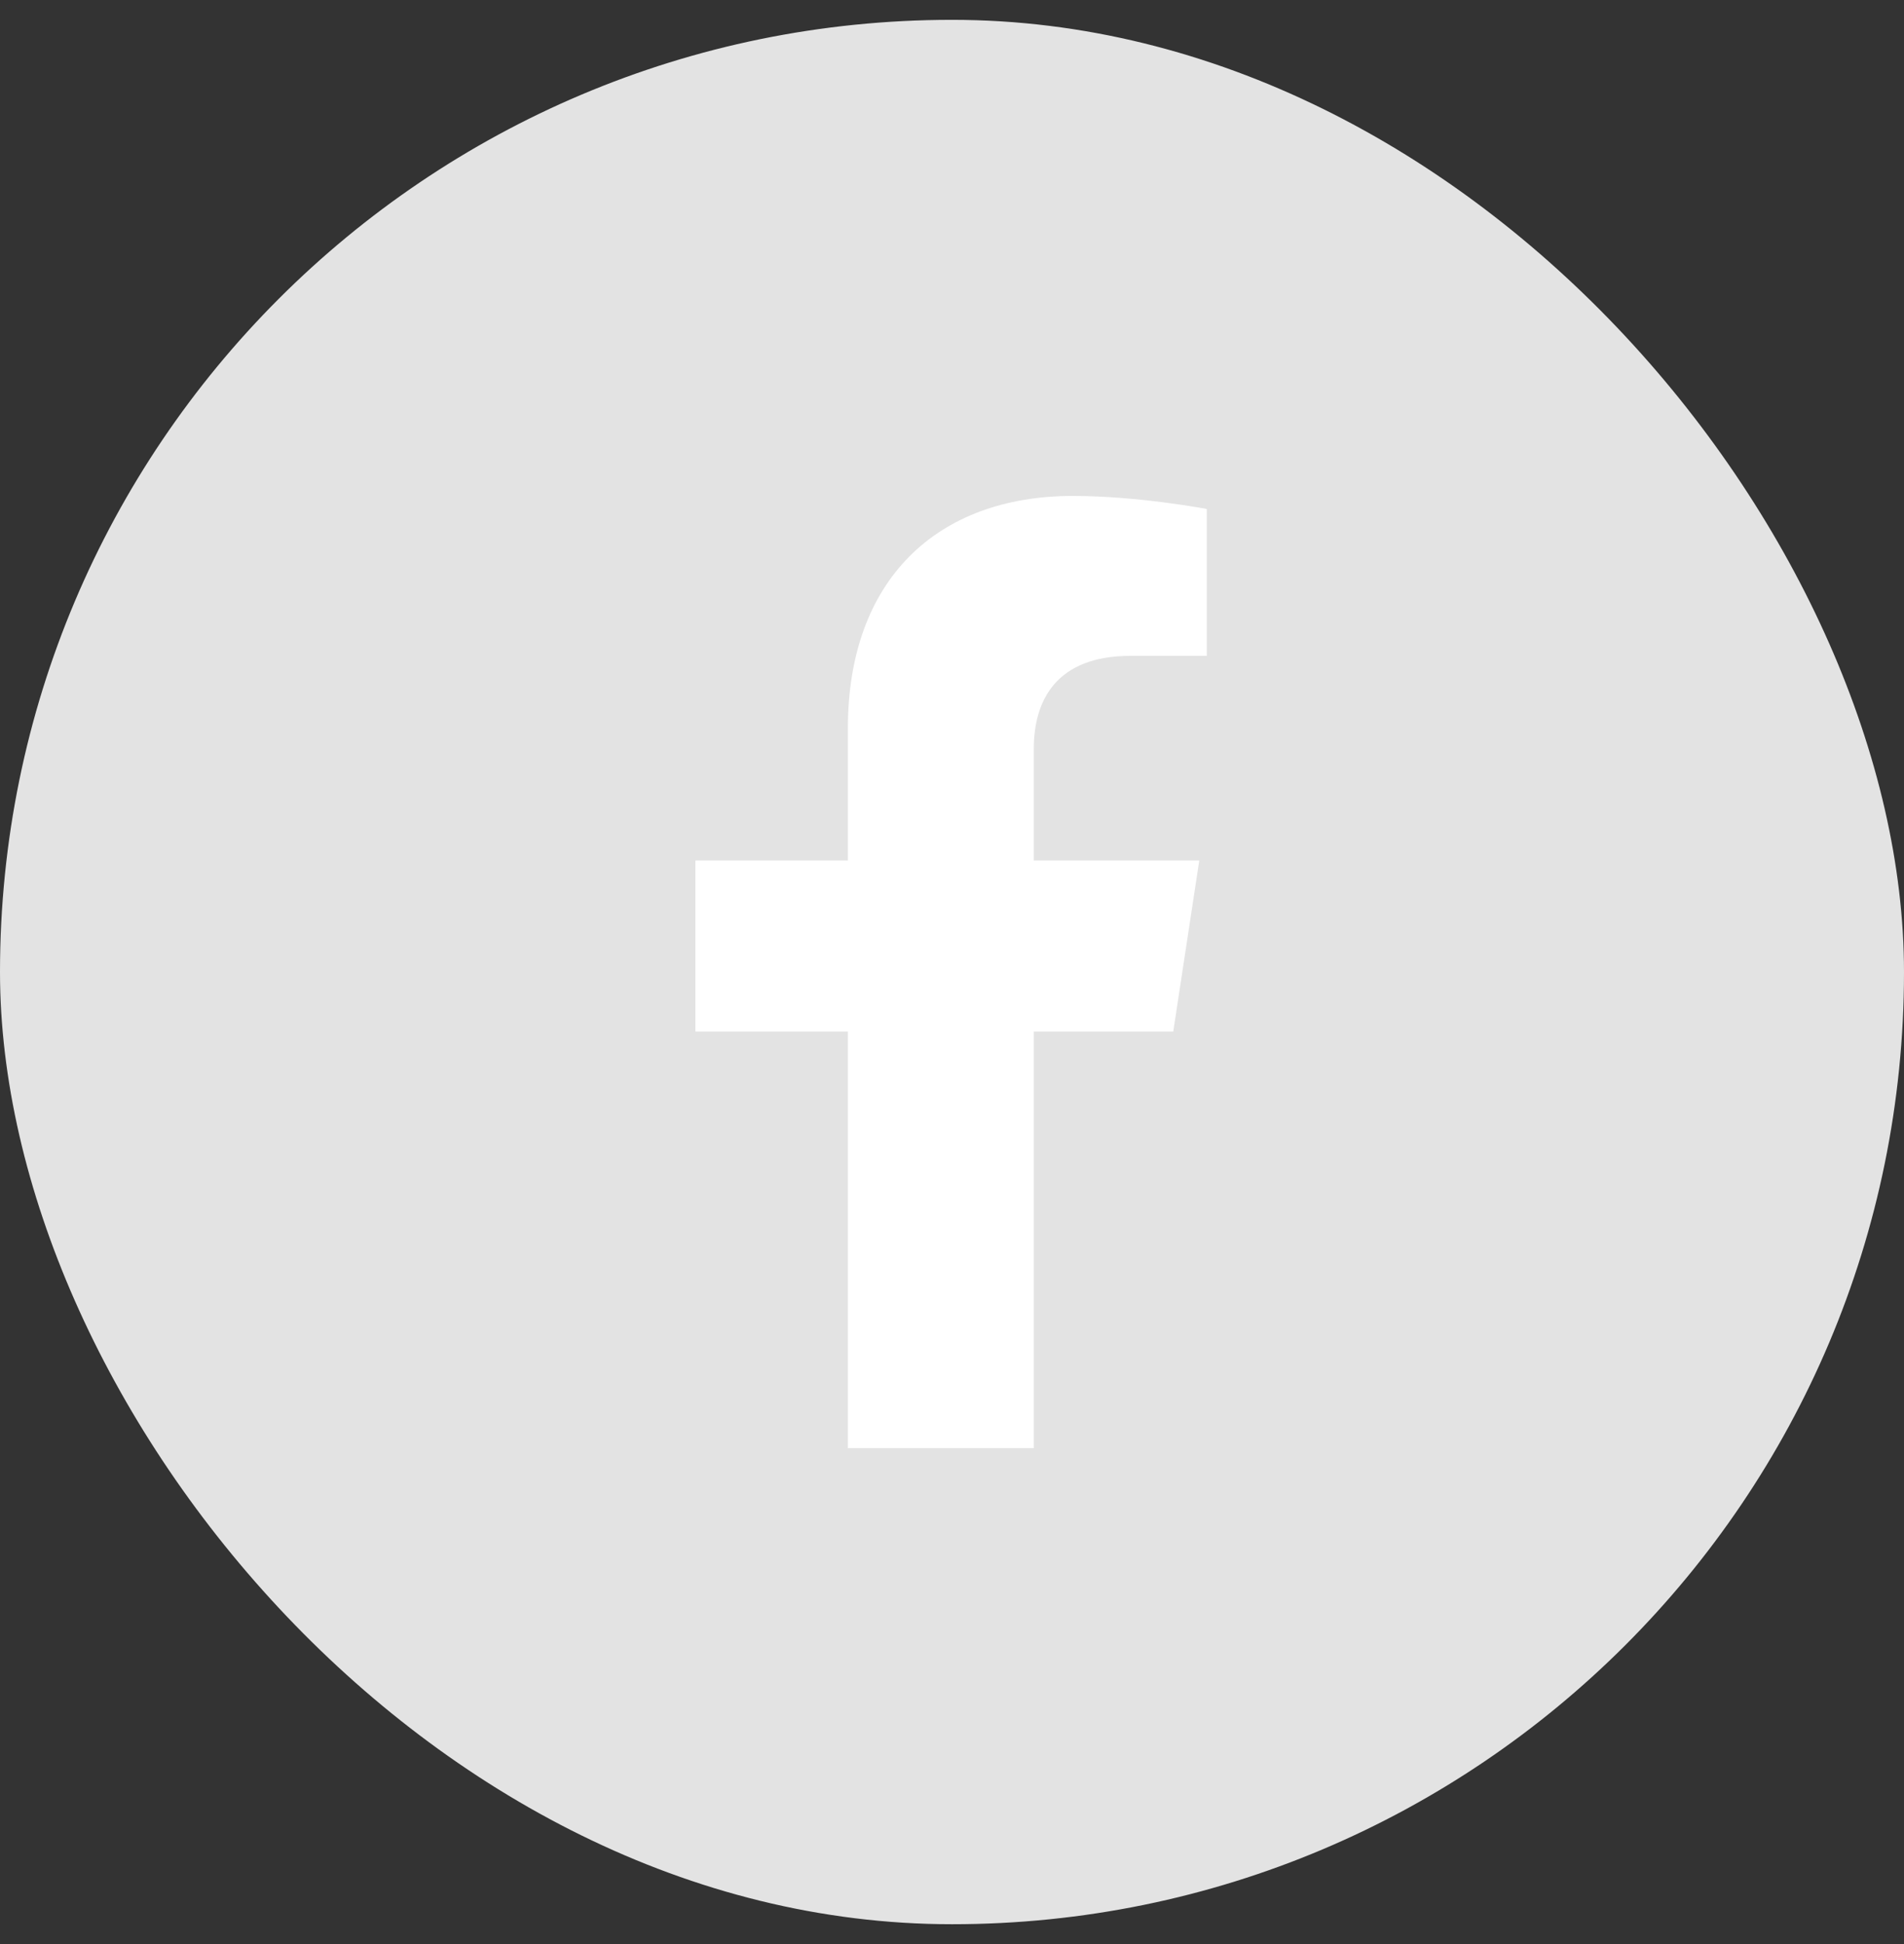 <svg width="48" height="49" viewBox="0 0 48 49" fill="none" xmlns="http://www.w3.org/2000/svg">
<rect x="0" y="0" width="48" height="49" fill="#333333" stroke="none"/>
<rect y="0.5" width="48" height="48" rx="24" fill="#E3E3E3"/>
<path d="M29.578 26H26.062V36.5H21.375V26H17.531V21.688H21.375V18.359C21.375 14.609 23.625 12.5 27.047 12.5C28.688 12.5 30.422 12.828 30.422 12.828V16.531H28.5C26.625 16.531 26.062 17.656 26.062 18.875V21.688H30.234L29.578 26Z" fill="white"/>
</svg>
